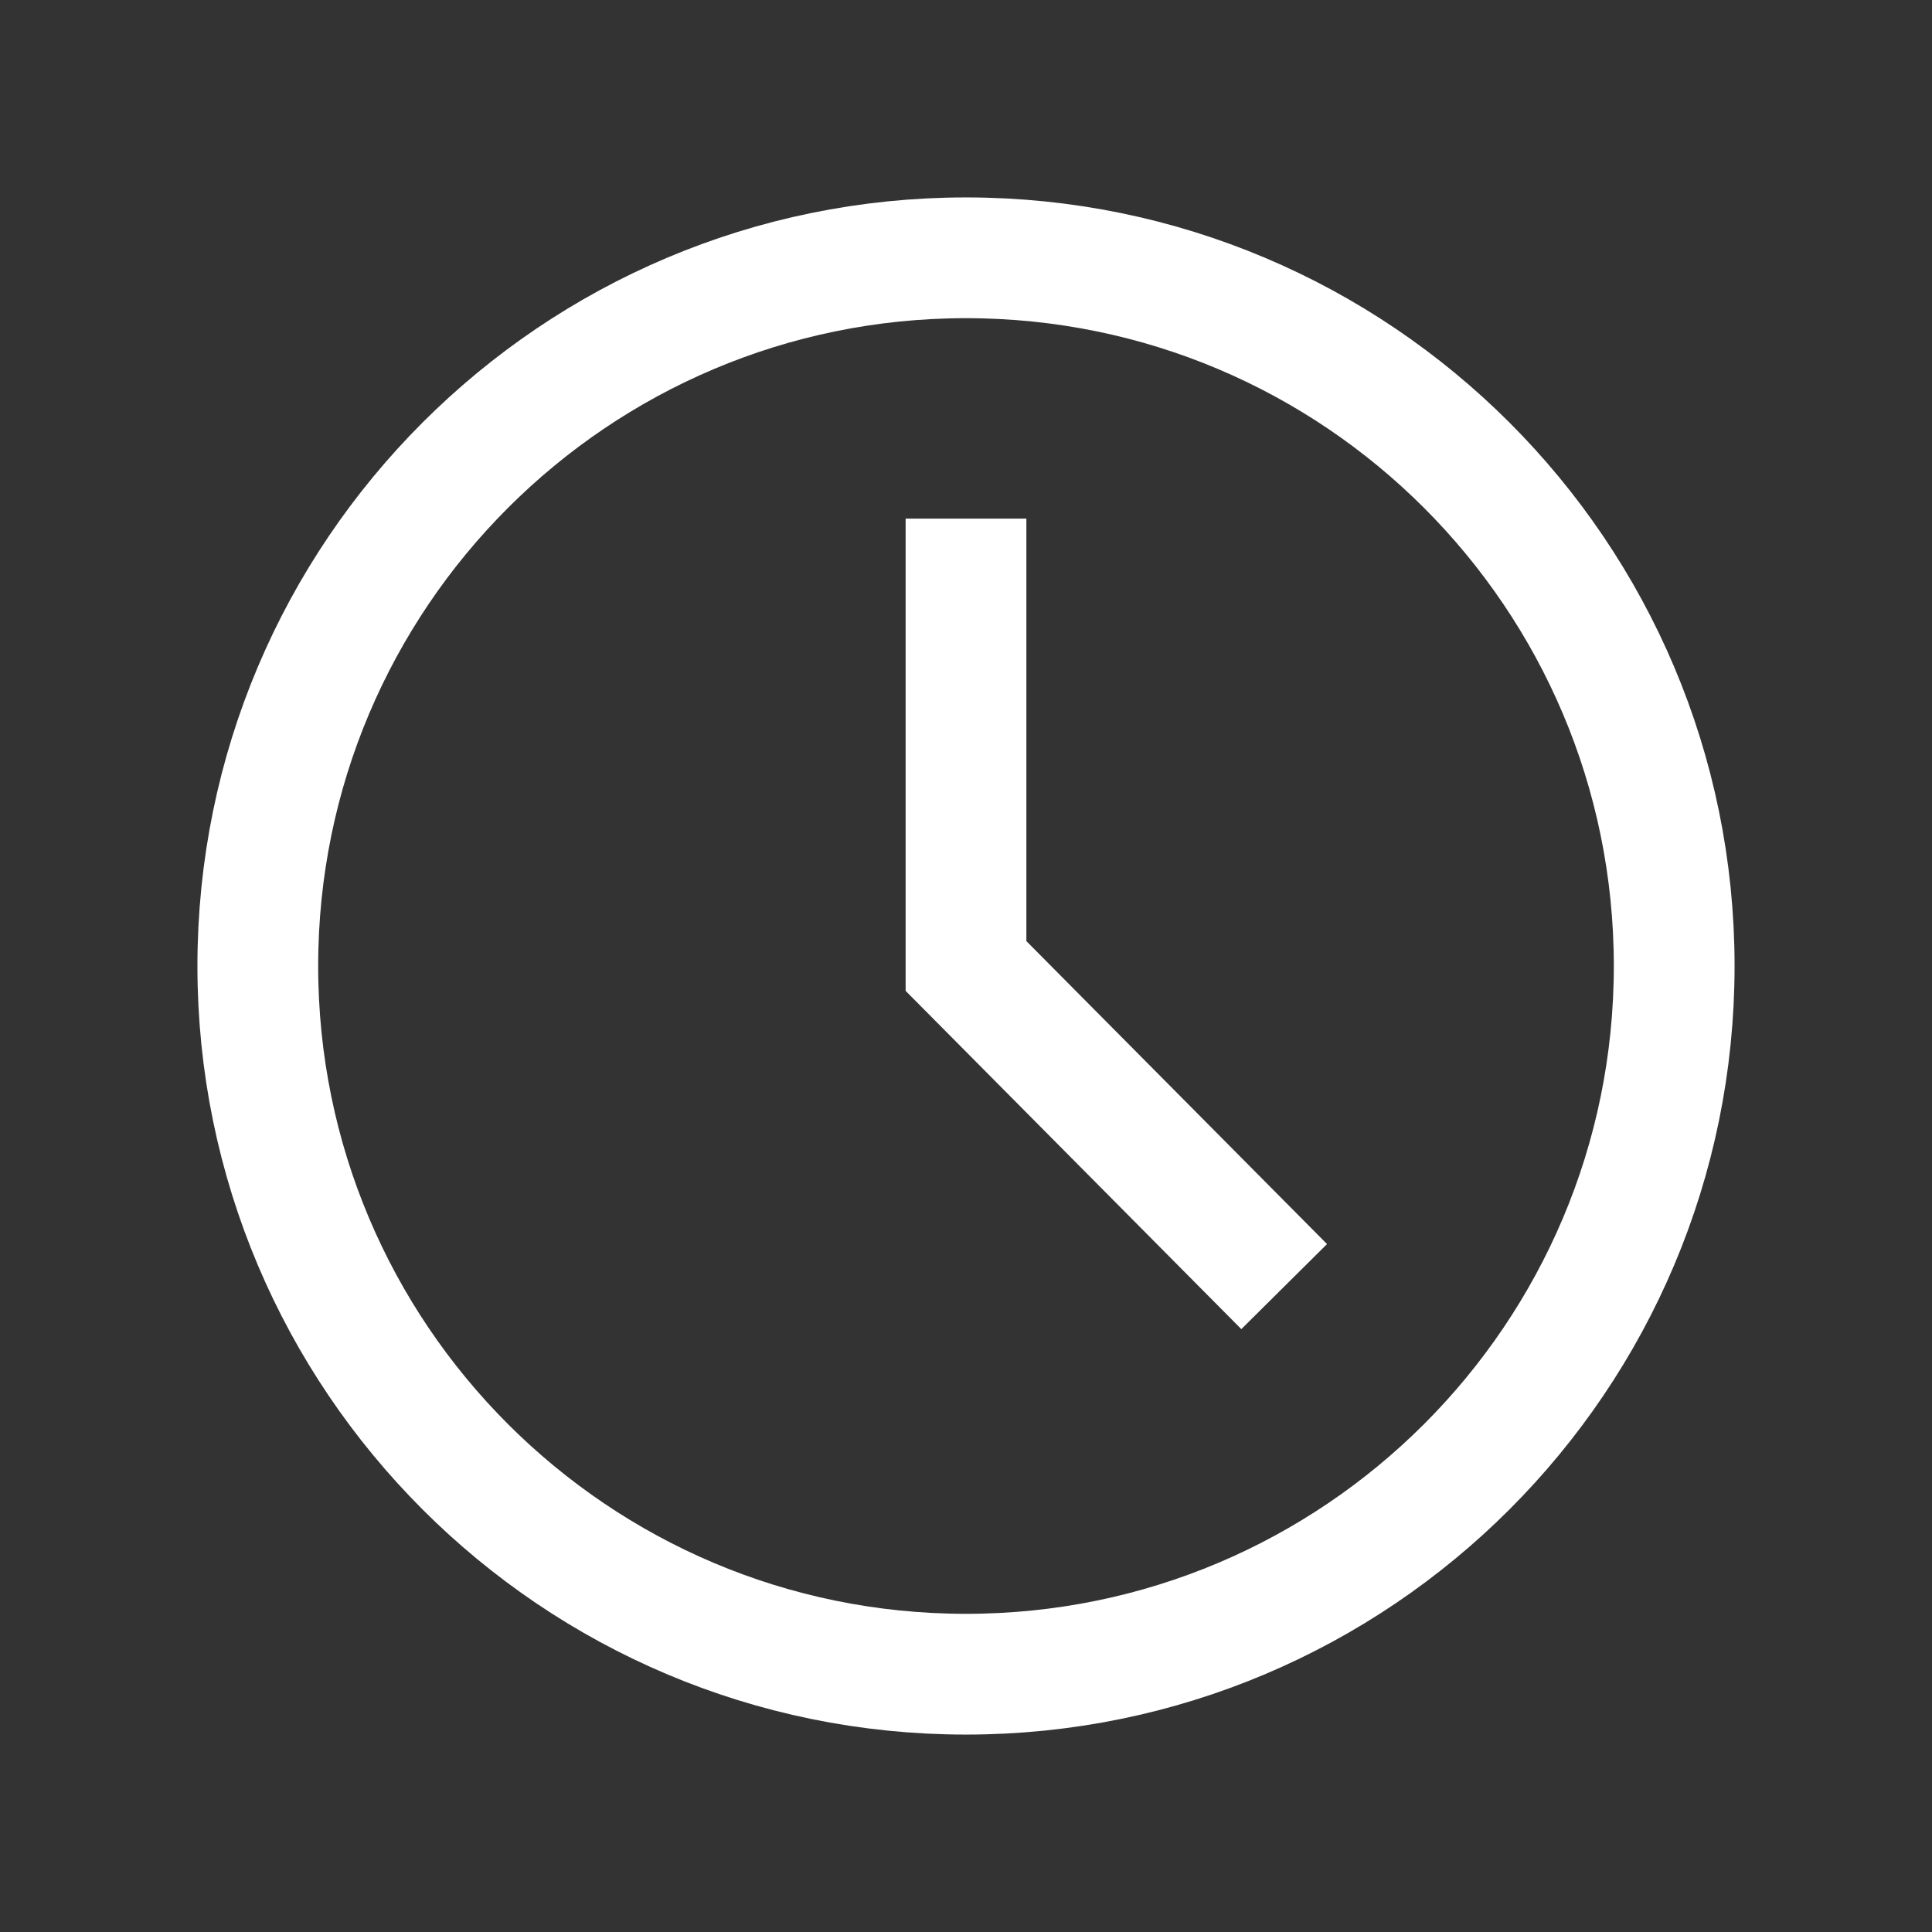 <?xml version="1.0" encoding="UTF-8"?> <svg xmlns="http://www.w3.org/2000/svg" width="32" height="32" viewBox="0 0 32 32" fill="none"><rect x="0" y="0" width="32" height="32" fill="#333333" stroke="none"/><g clip-path="url(#clip0_2015_2)"><path d="M16 27.73C22.478 27.73 27.73 22.478 27.73 16C27.73 9.522 22.478 4.27 16 4.27C9.522 4.27 4.27 9.522 4.27 16C4.27 22.478 9.522 27.73 16 27.73Z" stroke="white" stroke-width="2" stroke-miterlimit="10"></path><path d="M16 8.59V16L21.27 21.31" stroke="white" stroke-width="2" stroke-miterlimit="10"></path></g><defs><clipPath id="clip0_2015_2"><rect width="32" height="32" fill="white"></rect></clipPath></defs></svg> 